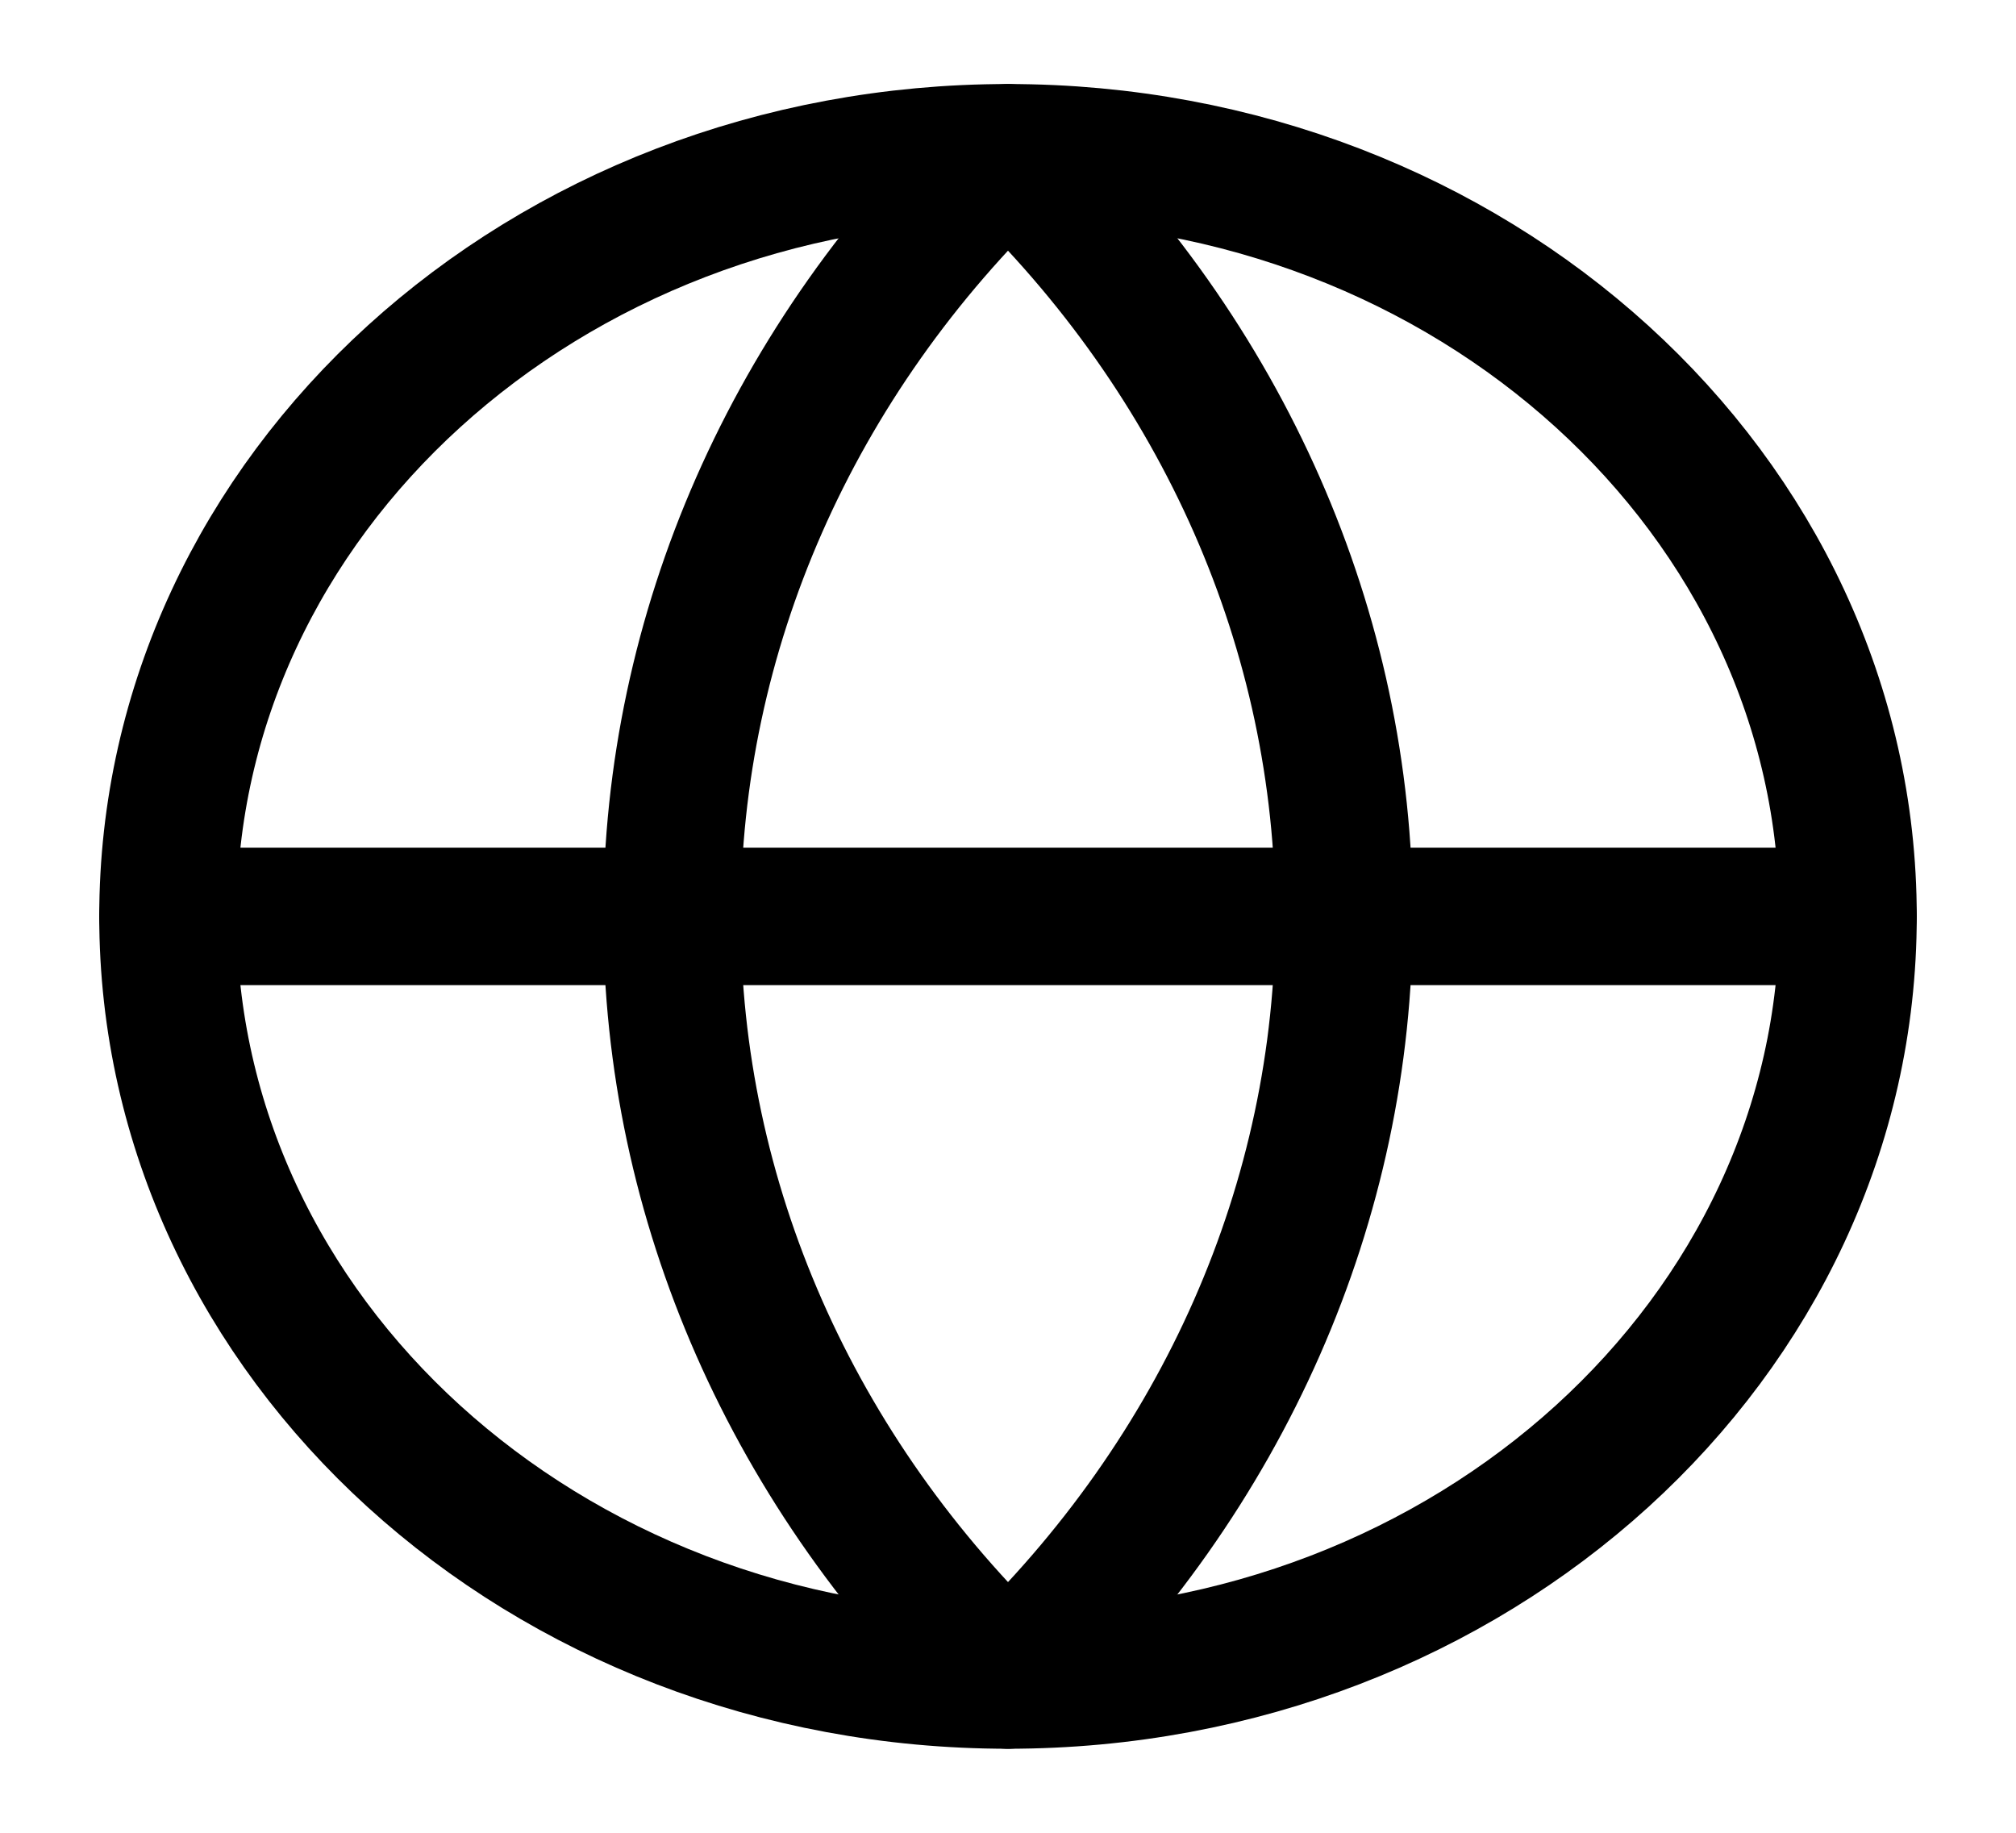 <svg width="22" height="20" viewBox="0 0 22 20" fill="none" xmlns="http://www.w3.org/2000/svg">
<path d="M11 18.333C16.062 18.333 20.167 14.602 20.167 10C20.167 5.397 16.062 1.667 11 1.667C5.937 1.667 1.833 5.397 1.833 10C1.833 14.602 5.937 18.333 11 18.333Z" stroke="black" stroke-width="1.5" stroke-linecap="round" stroke-linejoin="round"/>
<path d="M11 1.667C8.646 3.913 7.333 6.897 7.333 10C7.333 13.103 8.646 16.086 11 18.333C13.354 16.086 14.667 13.103 14.667 10C14.667 6.897 13.354 3.913 11 1.667Z" stroke="black" stroke-width="1.5" stroke-linecap="round" stroke-linejoin="round"/>
<path d="M1.833 10H20.167" stroke="black" stroke-width="1.5" stroke-linecap="round" stroke-linejoin="round"/>
</svg>
